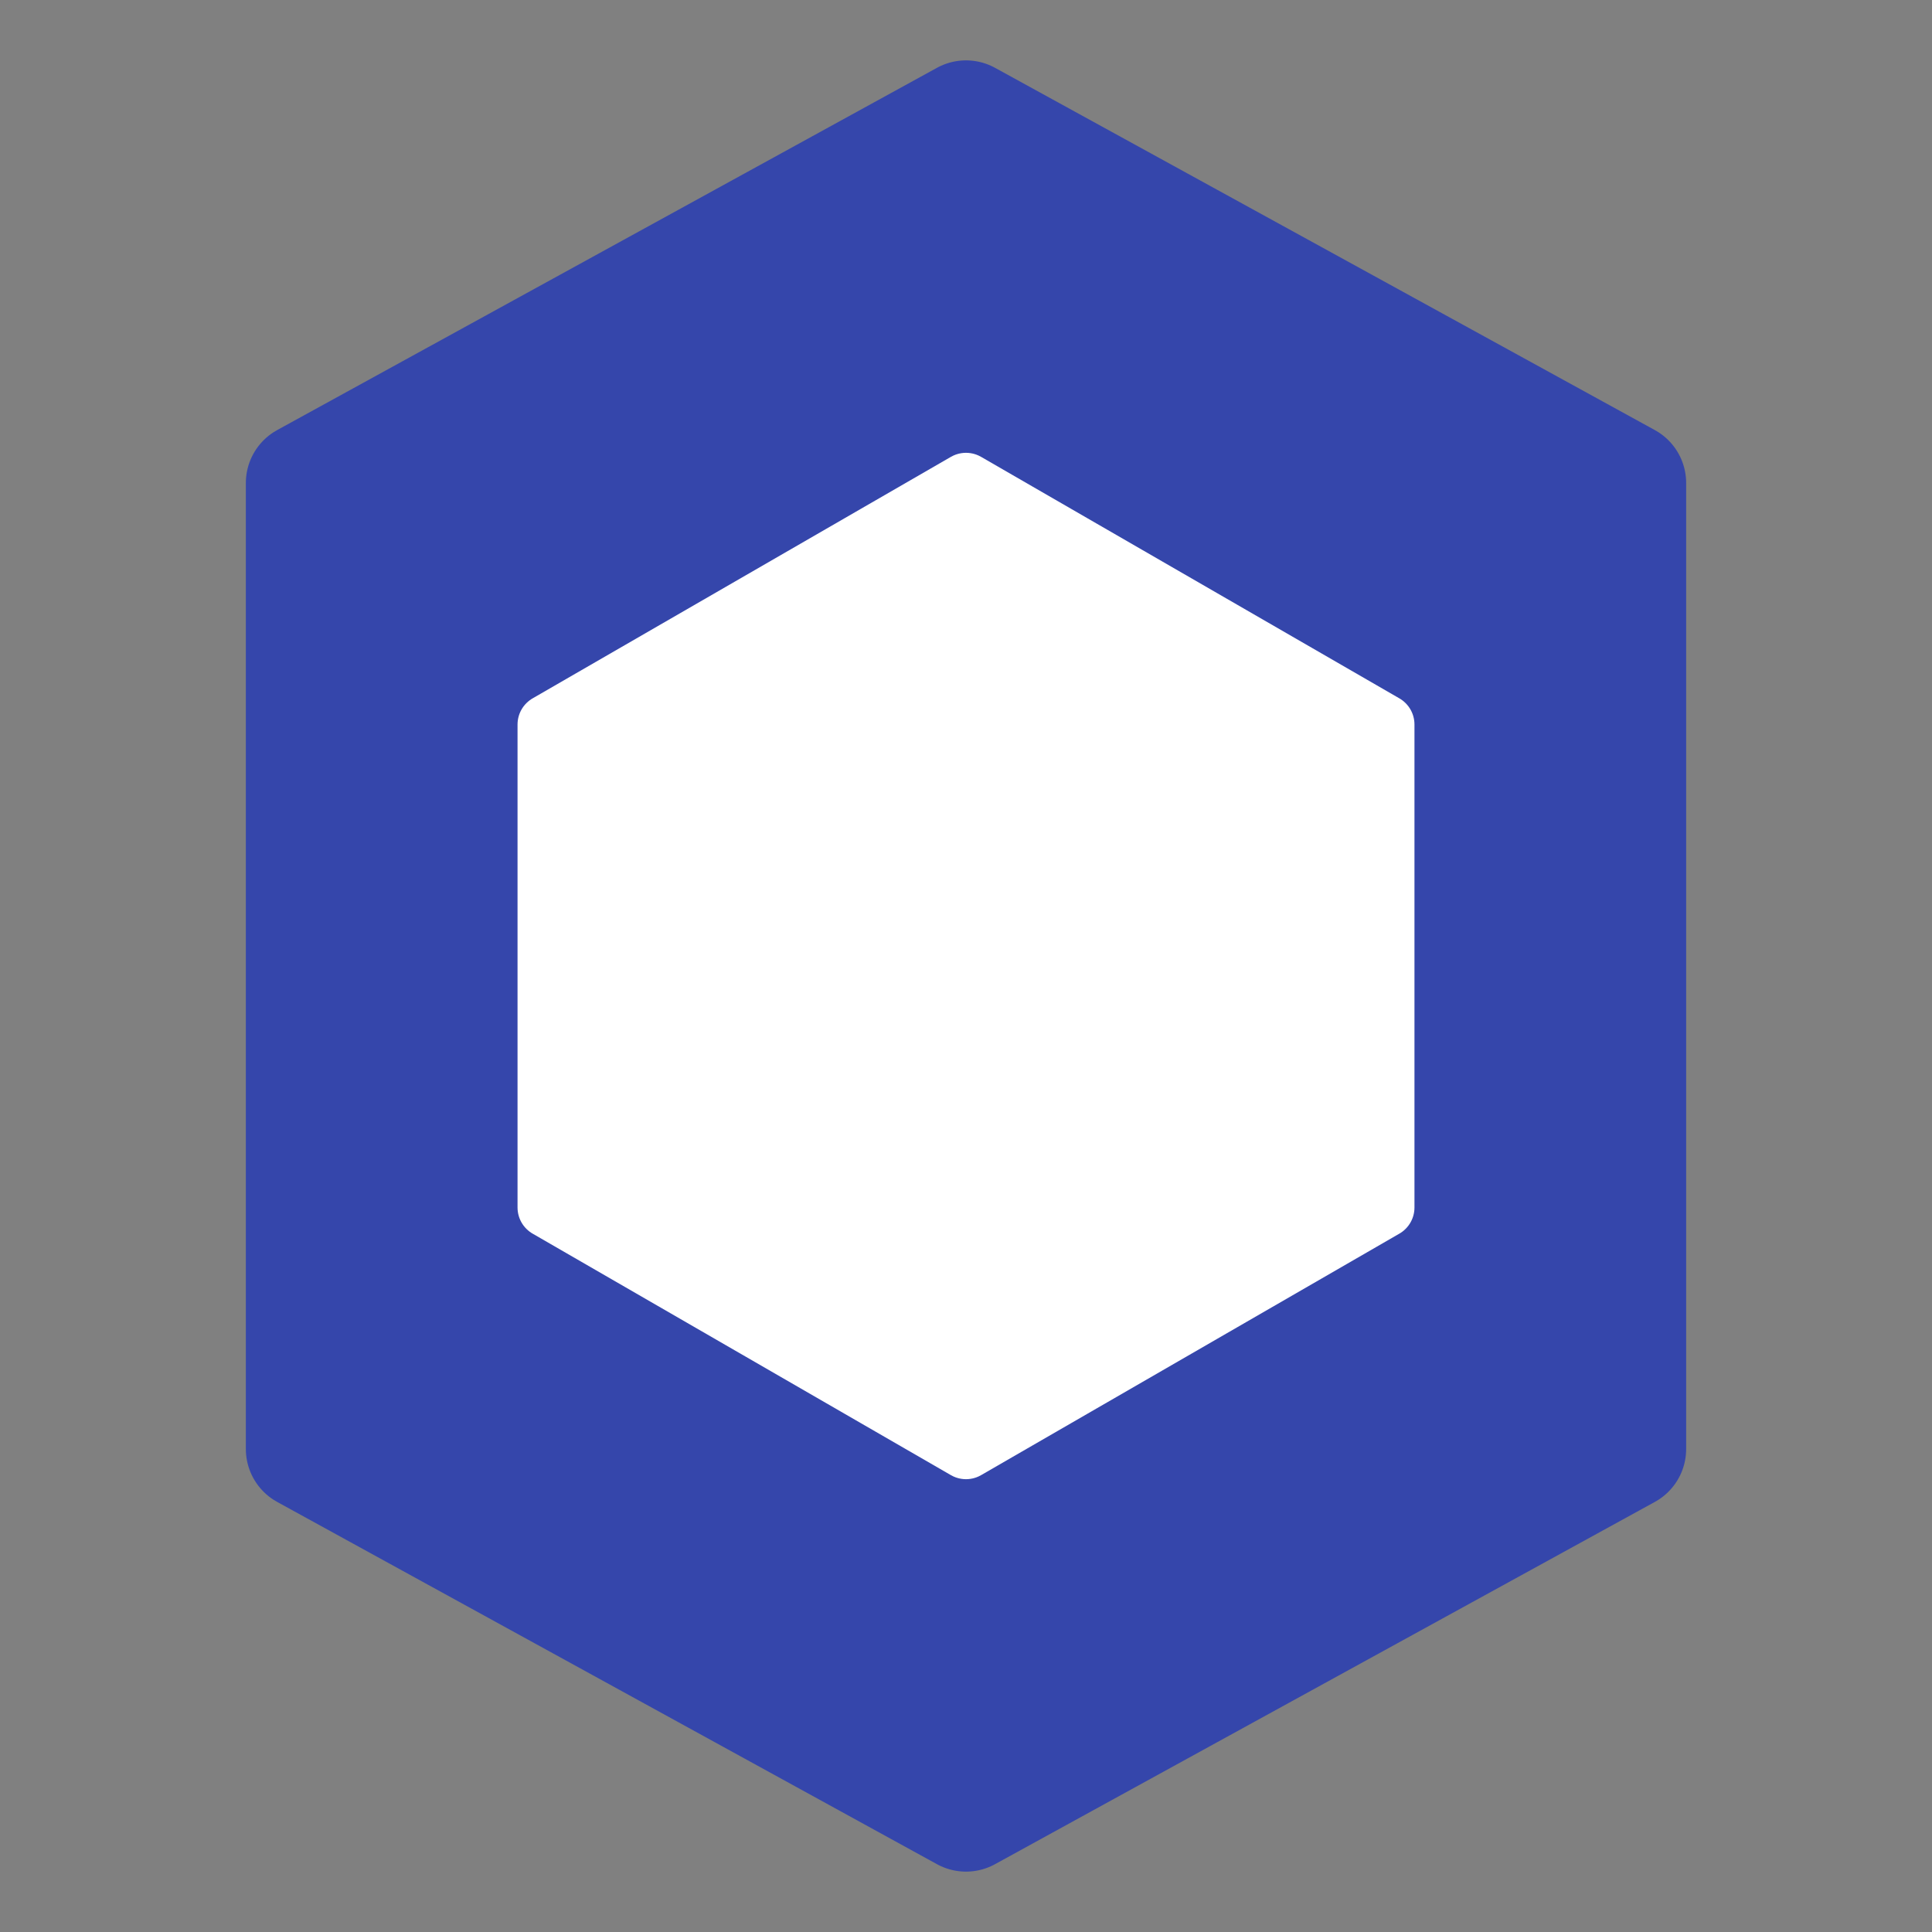 <svg width="32" height="32" viewBox="0 0 32 32" fill="none" xmlns="http://www.w3.org/2000/svg">
  <rect x="0" y="0" width="32" height="32" fill="#808080" stroke="none"/>
  <path d="M16 2L26.928 8V24L16 30L5.072 24V8L16 2Z" fill="#3546AB" stroke="#3546AB" stroke-width="2" stroke-linejoin="round"/>
  <path d="M16 8L22.928 12V20L16 24L9.072 20V12L16 8Z" fill="#ffffff" stroke="#ffffff" stroke-width="1" stroke-linejoin="round"/>
</svg>